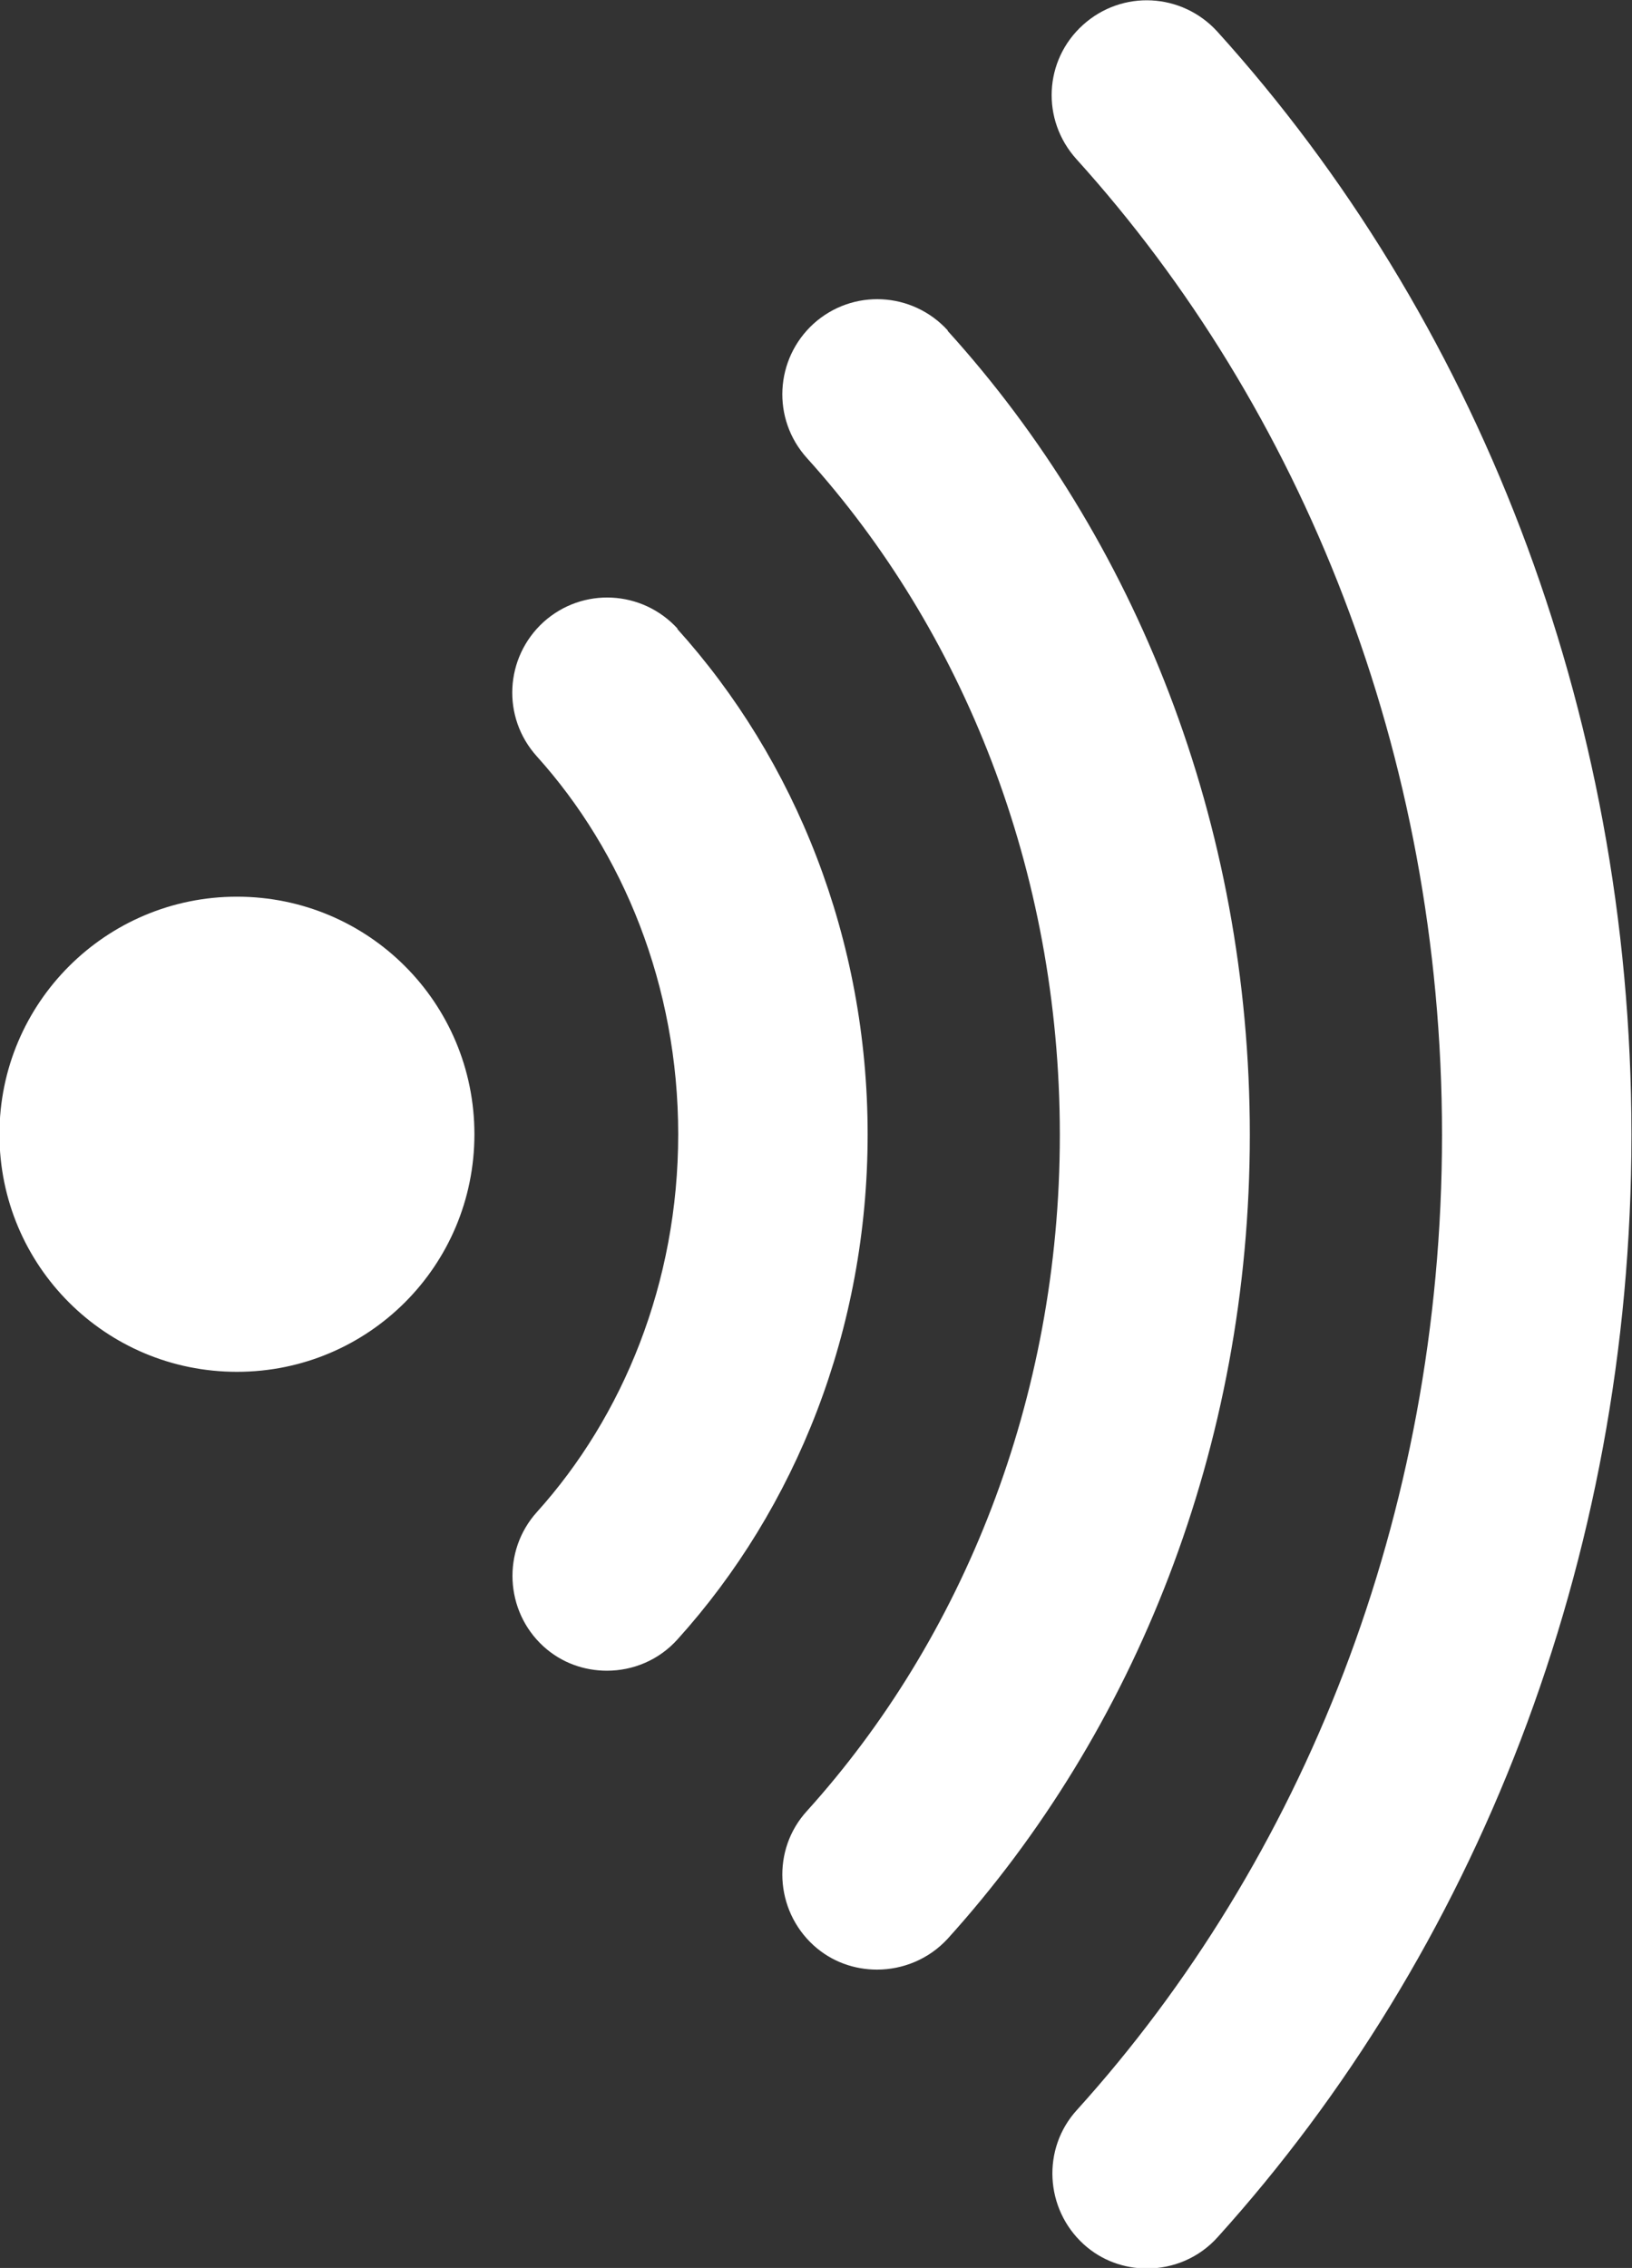 <?xml version="1.0" encoding="UTF-8"?>
<svg id="_レイヤー_2" data-name="レイヤー 2" xmlns="http://www.w3.org/2000/svg" width="29.55" height="41.05" viewBox="0 0 29.55 41.05">
  <rect x="0" y="0" width="29.55" height="41.05" fill="#333333" stroke="none"/>
  <defs>
    <style>
      .cls-1 {
        fill: #fff;
        stroke-width: 0px;
      }
    </style>
  </defs>
  <g id="text">
    <path class="cls-1" d="m12.27,11.38c-.64-.7-1.72-.76-2.43-.12-.7.64-.76,1.72-.12,2.43,1.56,1.73,2.56,4.15,2.56,6.84,0,2.69-1,5.11-2.56,6.84-.63.7-.58,1.79.12,2.43.33.3.74.44,1.15.44.47,0,.94-.19,1.28-.57,2.14-2.37,3.44-5.6,3.44-9.14,0-3.54-1.31-6.78-3.45-9.15ZM22.04.57c-.64-.7-1.72-.76-2.43-.12-.71.64-.76,1.72-.12,2.43h0c4.07,4.5,6.62,10.75,6.62,17.66s-2.54,13.15-6.61,17.65c-.64.7-.58,1.79.12,2.43.33.3.74.44,1.15.44.47,0,.94-.19,1.28-.57,4.64-5.14,7.49-12.2,7.49-19.95S26.69,5.71,22.04.57Zm-4.88,5.41c-.64-.7-1.72-.76-2.43-.12-.7.64-.76,1.72-.12,2.43,2.81,3.11,4.58,7.44,4.58,12.25,0,4.8-1.77,9.13-4.58,12.24-.64.7-.58,1.79.12,2.43.33.3.74.44,1.15.44.47,0,.94-.19,1.28-.56,3.39-3.75,5.47-8.9,5.47-14.55,0-5.65-2.07-10.8-5.47-14.55Zm-12.87,10.25c-2.37,0-4.3,1.92-4.3,4.3s1.92,4.3,4.3,4.3,4.3-1.92,4.3-4.3-1.92-4.3-4.3-4.3Z"/>
  </g>
</svg>